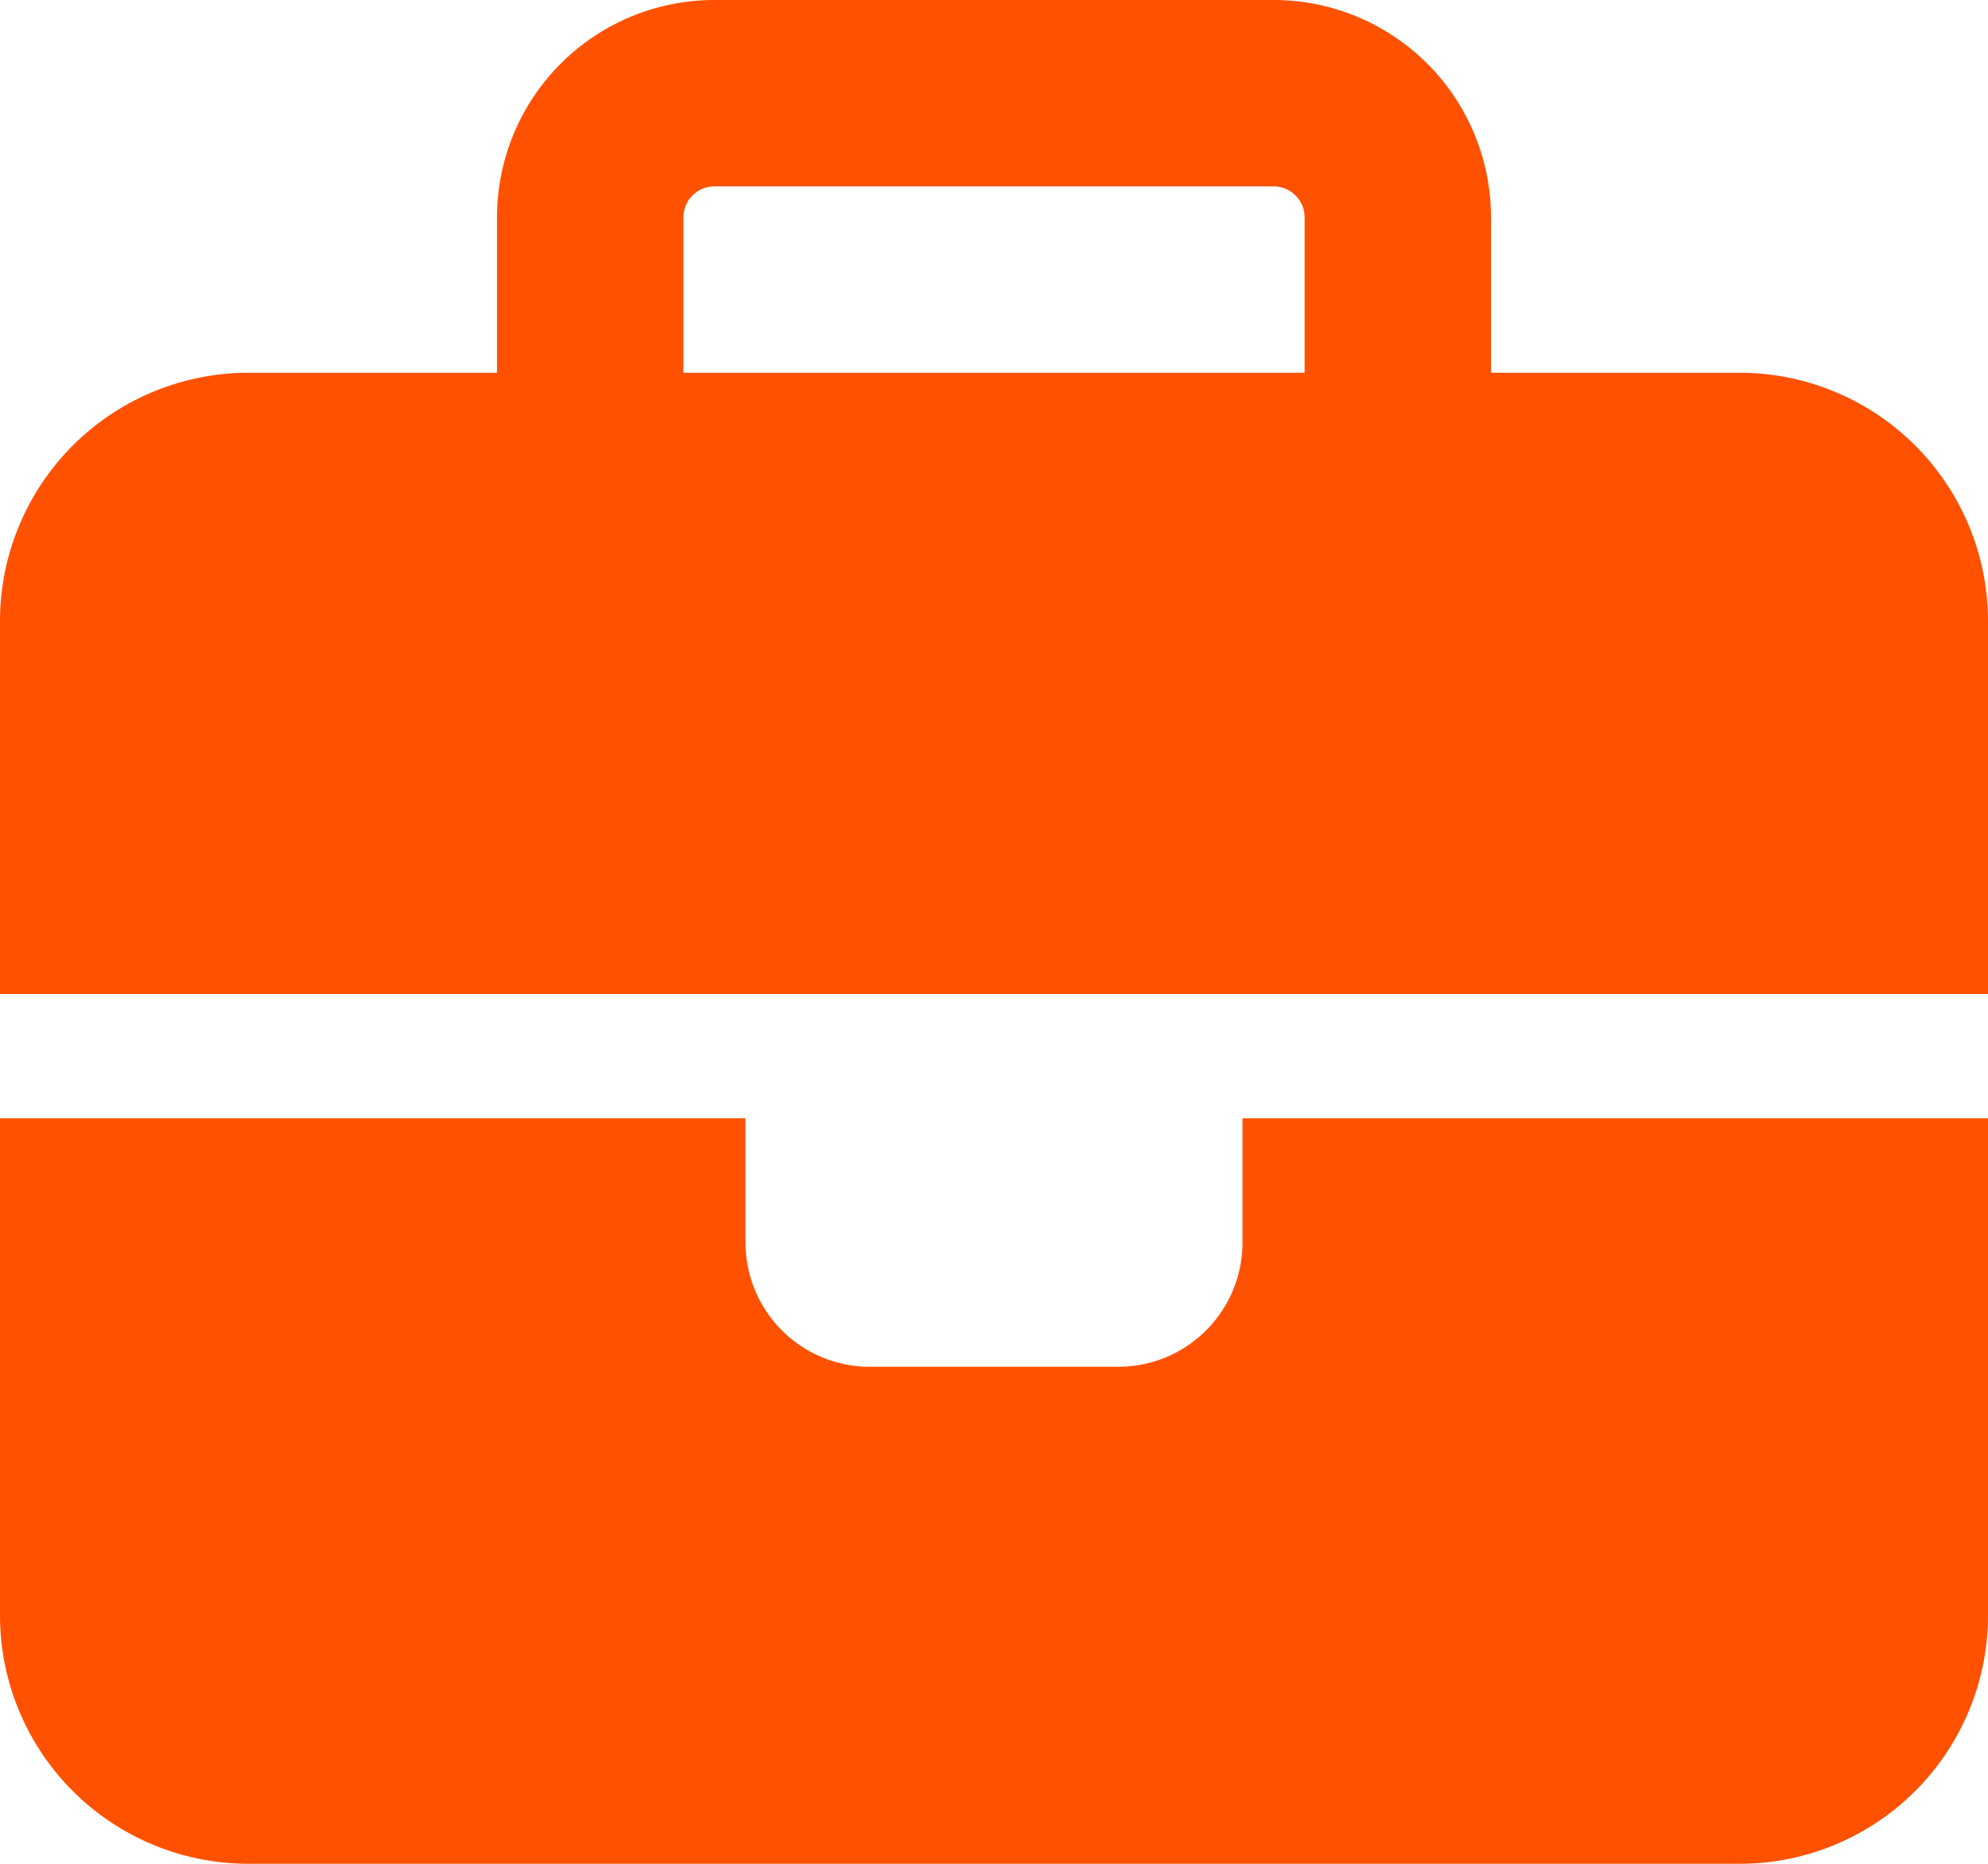 <?xml version="1.0" encoding="UTF-8"?> <svg xmlns="http://www.w3.org/2000/svg" width="25.6" height="24" viewBox="0 0 25.6 24"><path d="M9.2,2.4h7.2a.4.4,0,0,1,.4.4v2h-8v-2A.4.4,0,0,1,9.2,2.4Zm-2.8.4v2H3.2A3.2,3.2,0,0,0,0,8v4.8H25.6V8a3.2,3.2,0,0,0-3.2-3.2H19.2v-2A2.8,2.8,0,0,0,16.4,0H9.2A2.8,2.8,0,0,0,6.4,2.8ZM25.6,14.4H16V16a1.6,1.6,0,0,1-1.6,1.6H11.2A1.6,1.6,0,0,1,9.6,16V14.4H0v6.4A3.2,3.2,0,0,0,3.2,24H22.4a3.2,3.2,0,0,0,3.2-3.2Z" fill="#ff5100"></path></svg> 